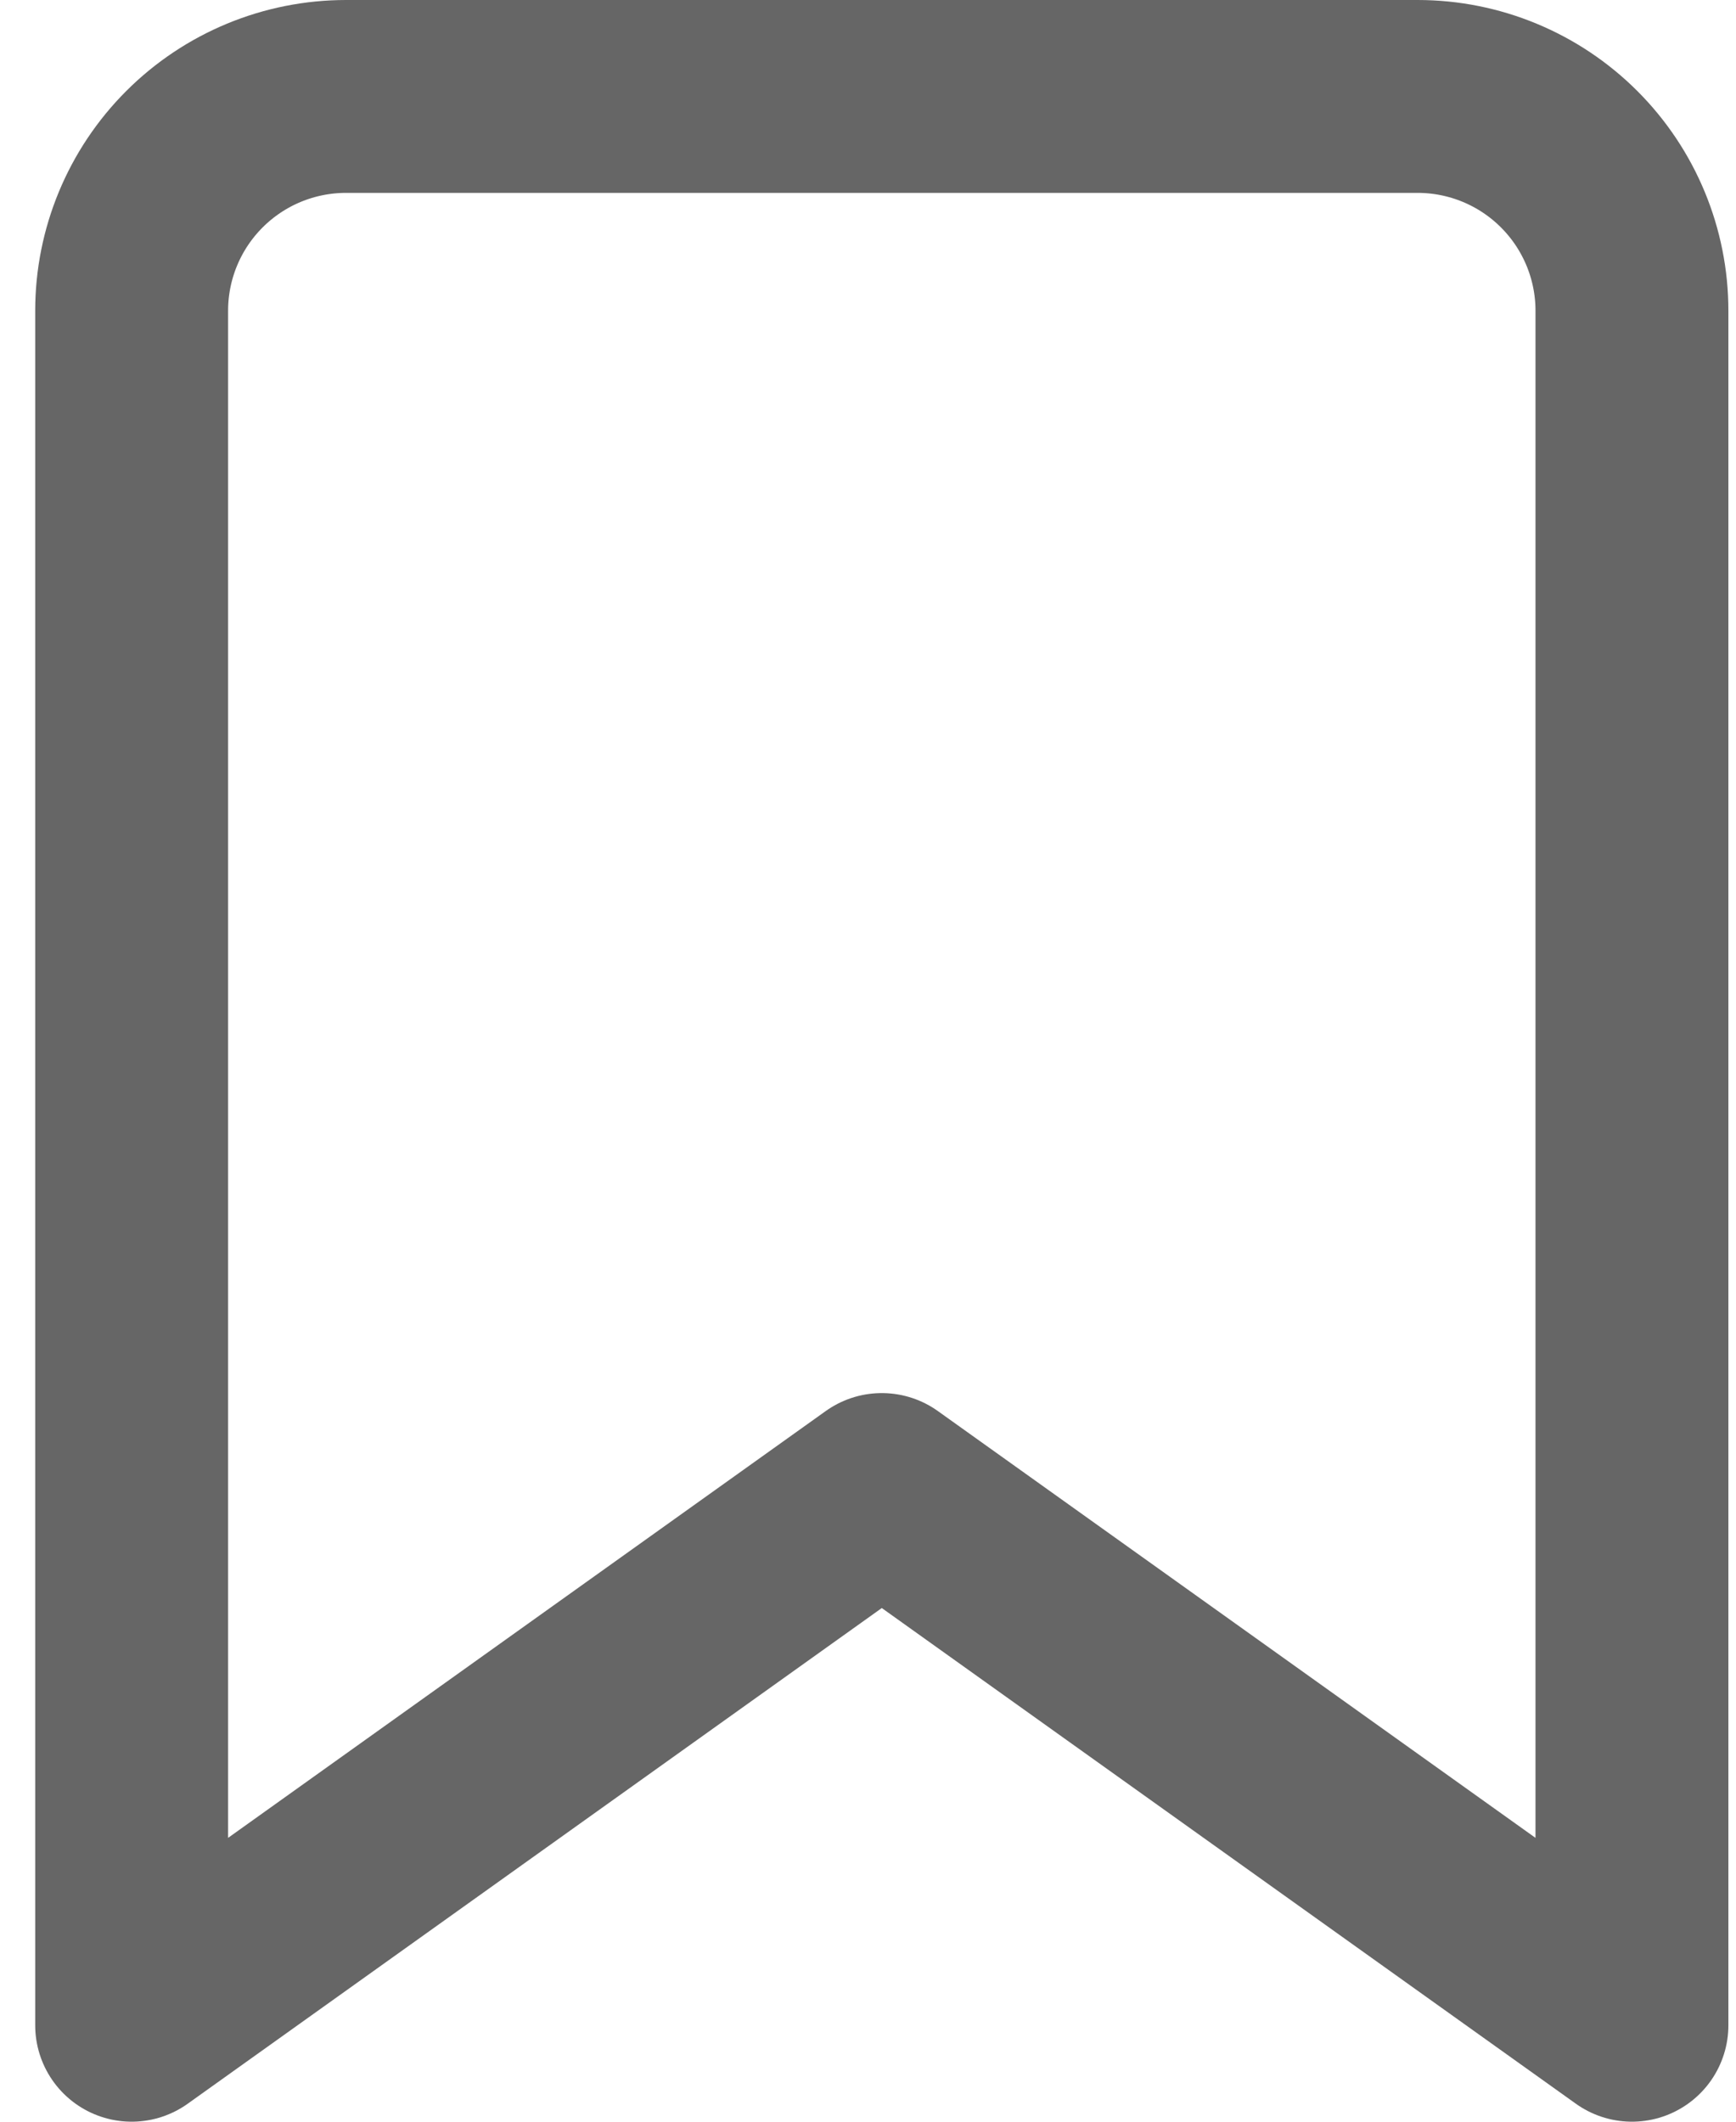 <svg width="18" height="22" viewBox="0 0 18 22" fill="none" xmlns="http://www.w3.org/2000/svg">
<path d="M16.921 21L9.143 15.445L1.365 21V3.222C1.365 2.633 1.599 2.068 2.016 1.651C2.433 1.234 2.998 1 3.588 1H14.699C15.288 1 15.853 1.234 16.27 1.651C16.687 2.068 16.921 2.633 16.921 3.222V21Z" stroke="#666666" stroke-width="2" stroke-linecap="round" stroke-linejoin="round"/>
</svg>
